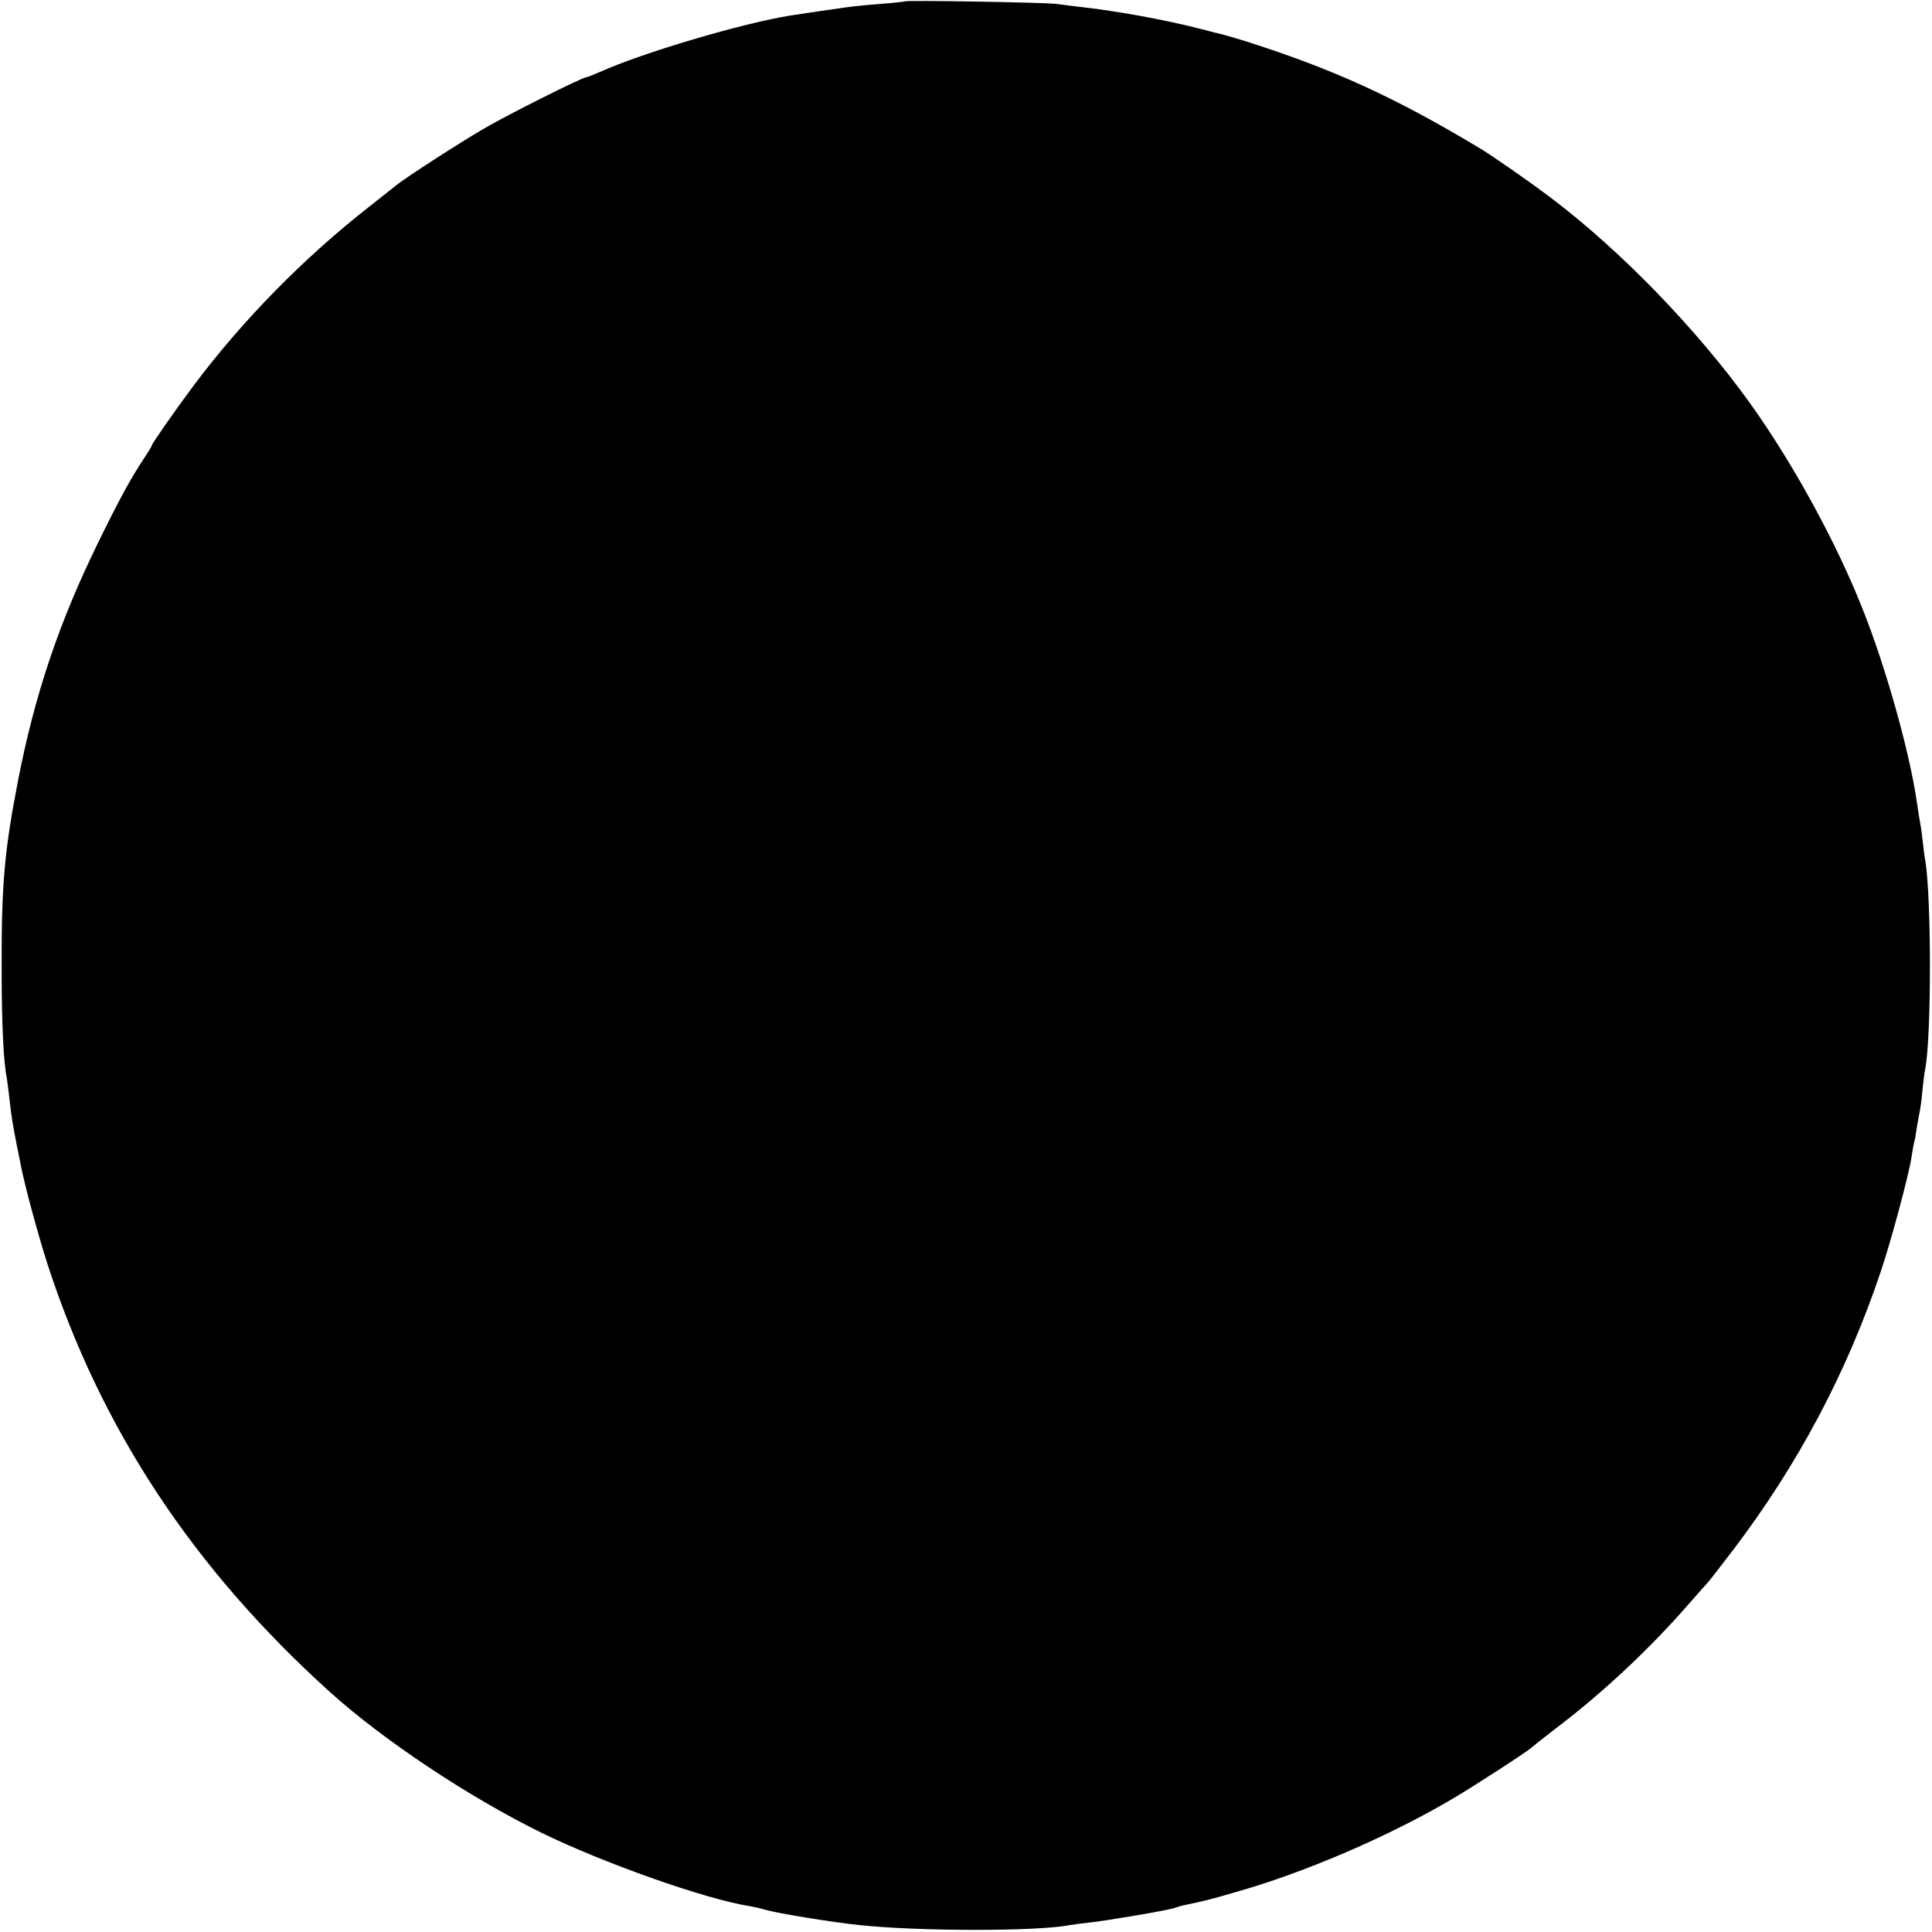 <?xml version="1.0" standalone="no"?>
<!DOCTYPE svg PUBLIC "-//W3C//DTD SVG 20010904//EN"
 "http://www.w3.org/TR/2001/REC-SVG-20010904/DTD/svg10.dtd">
<svg version="1.0" xmlns="http://www.w3.org/2000/svg"
 width="700pt" height="700pt" viewBox="0 0 700 700"
 preserveAspectRatio="xMidYMid meet">
<g transform="translate(0,700) scale(0.1,-0.1)"
fill="#000000" stroke="none">
<path d="M3278 6995 c-1 -1 -41 -6 -88 -9 -47 -4 -101 -9 -120 -12 -37 -5
-153 -22 -205 -30 -175 -28 -537 -135 -692 -205 -24 -10 -45 -19 -49 -19 -14
0 -288 -137 -374 -188 -81 -47 -281 -176 -314 -203 -6 -5 -49 -39 -96 -76
-239 -187 -459 -411 -637 -648 -68 -91 -153 -213 -153 -219 0 -3 -13 -24 -29
-48 -49 -74 -89 -148 -165 -303 -142 -290 -230 -551 -291 -865 -49 -254 -60
-374 -59 -680 0 -194 6 -334 19 -398 1 -9 6 -42 9 -72 7 -62 12 -94 26 -165 6
-27 12 -61 15 -75 14 -74 62 -250 97 -360 195 -599 528 -1103 1024 -1551 193
-174 501 -379 763 -508 224 -110 596 -242 756 -267 17 -3 44 -9 60 -14 46 -13
242 -45 340 -55 216 -23 648 -23 760 0 11 2 43 6 70 9 65 7 284 44 310 53 11
4 25 8 30 9 89 19 94 20 190 48 249 70 559 203 790 340 75 44 277 175 285 185
3 3 43 35 90 71 169 128 343 292 480 450 36 41 68 77 71 80 3 3 43 55 89 115
234 308 412 643 534 1007 37 109 103 354 112 417 3 20 7 43 9 51 3 8 7 33 10
55 4 22 8 47 10 55 2 8 7 42 10 75 3 33 8 71 11 85 22 123 22 611 0 750 -3 14
-7 48 -10 75 -3 28 -8 61 -11 75 -2 13 -7 42 -10 65 -27 183 -111 483 -195
695 -98 248 -254 532 -410 750 -194 270 -471 555 -723 745 -74 56 -216 155
-259 180 -305 183 -526 284 -843 385 -38 12 -77 23 -85 25 -8 2 -42 10 -75 19
-130 34 -318 68 -450 82 -27 3 -63 8 -80 10 -34 5 -541 14 -547 9z"/>
</g>
</svg>
